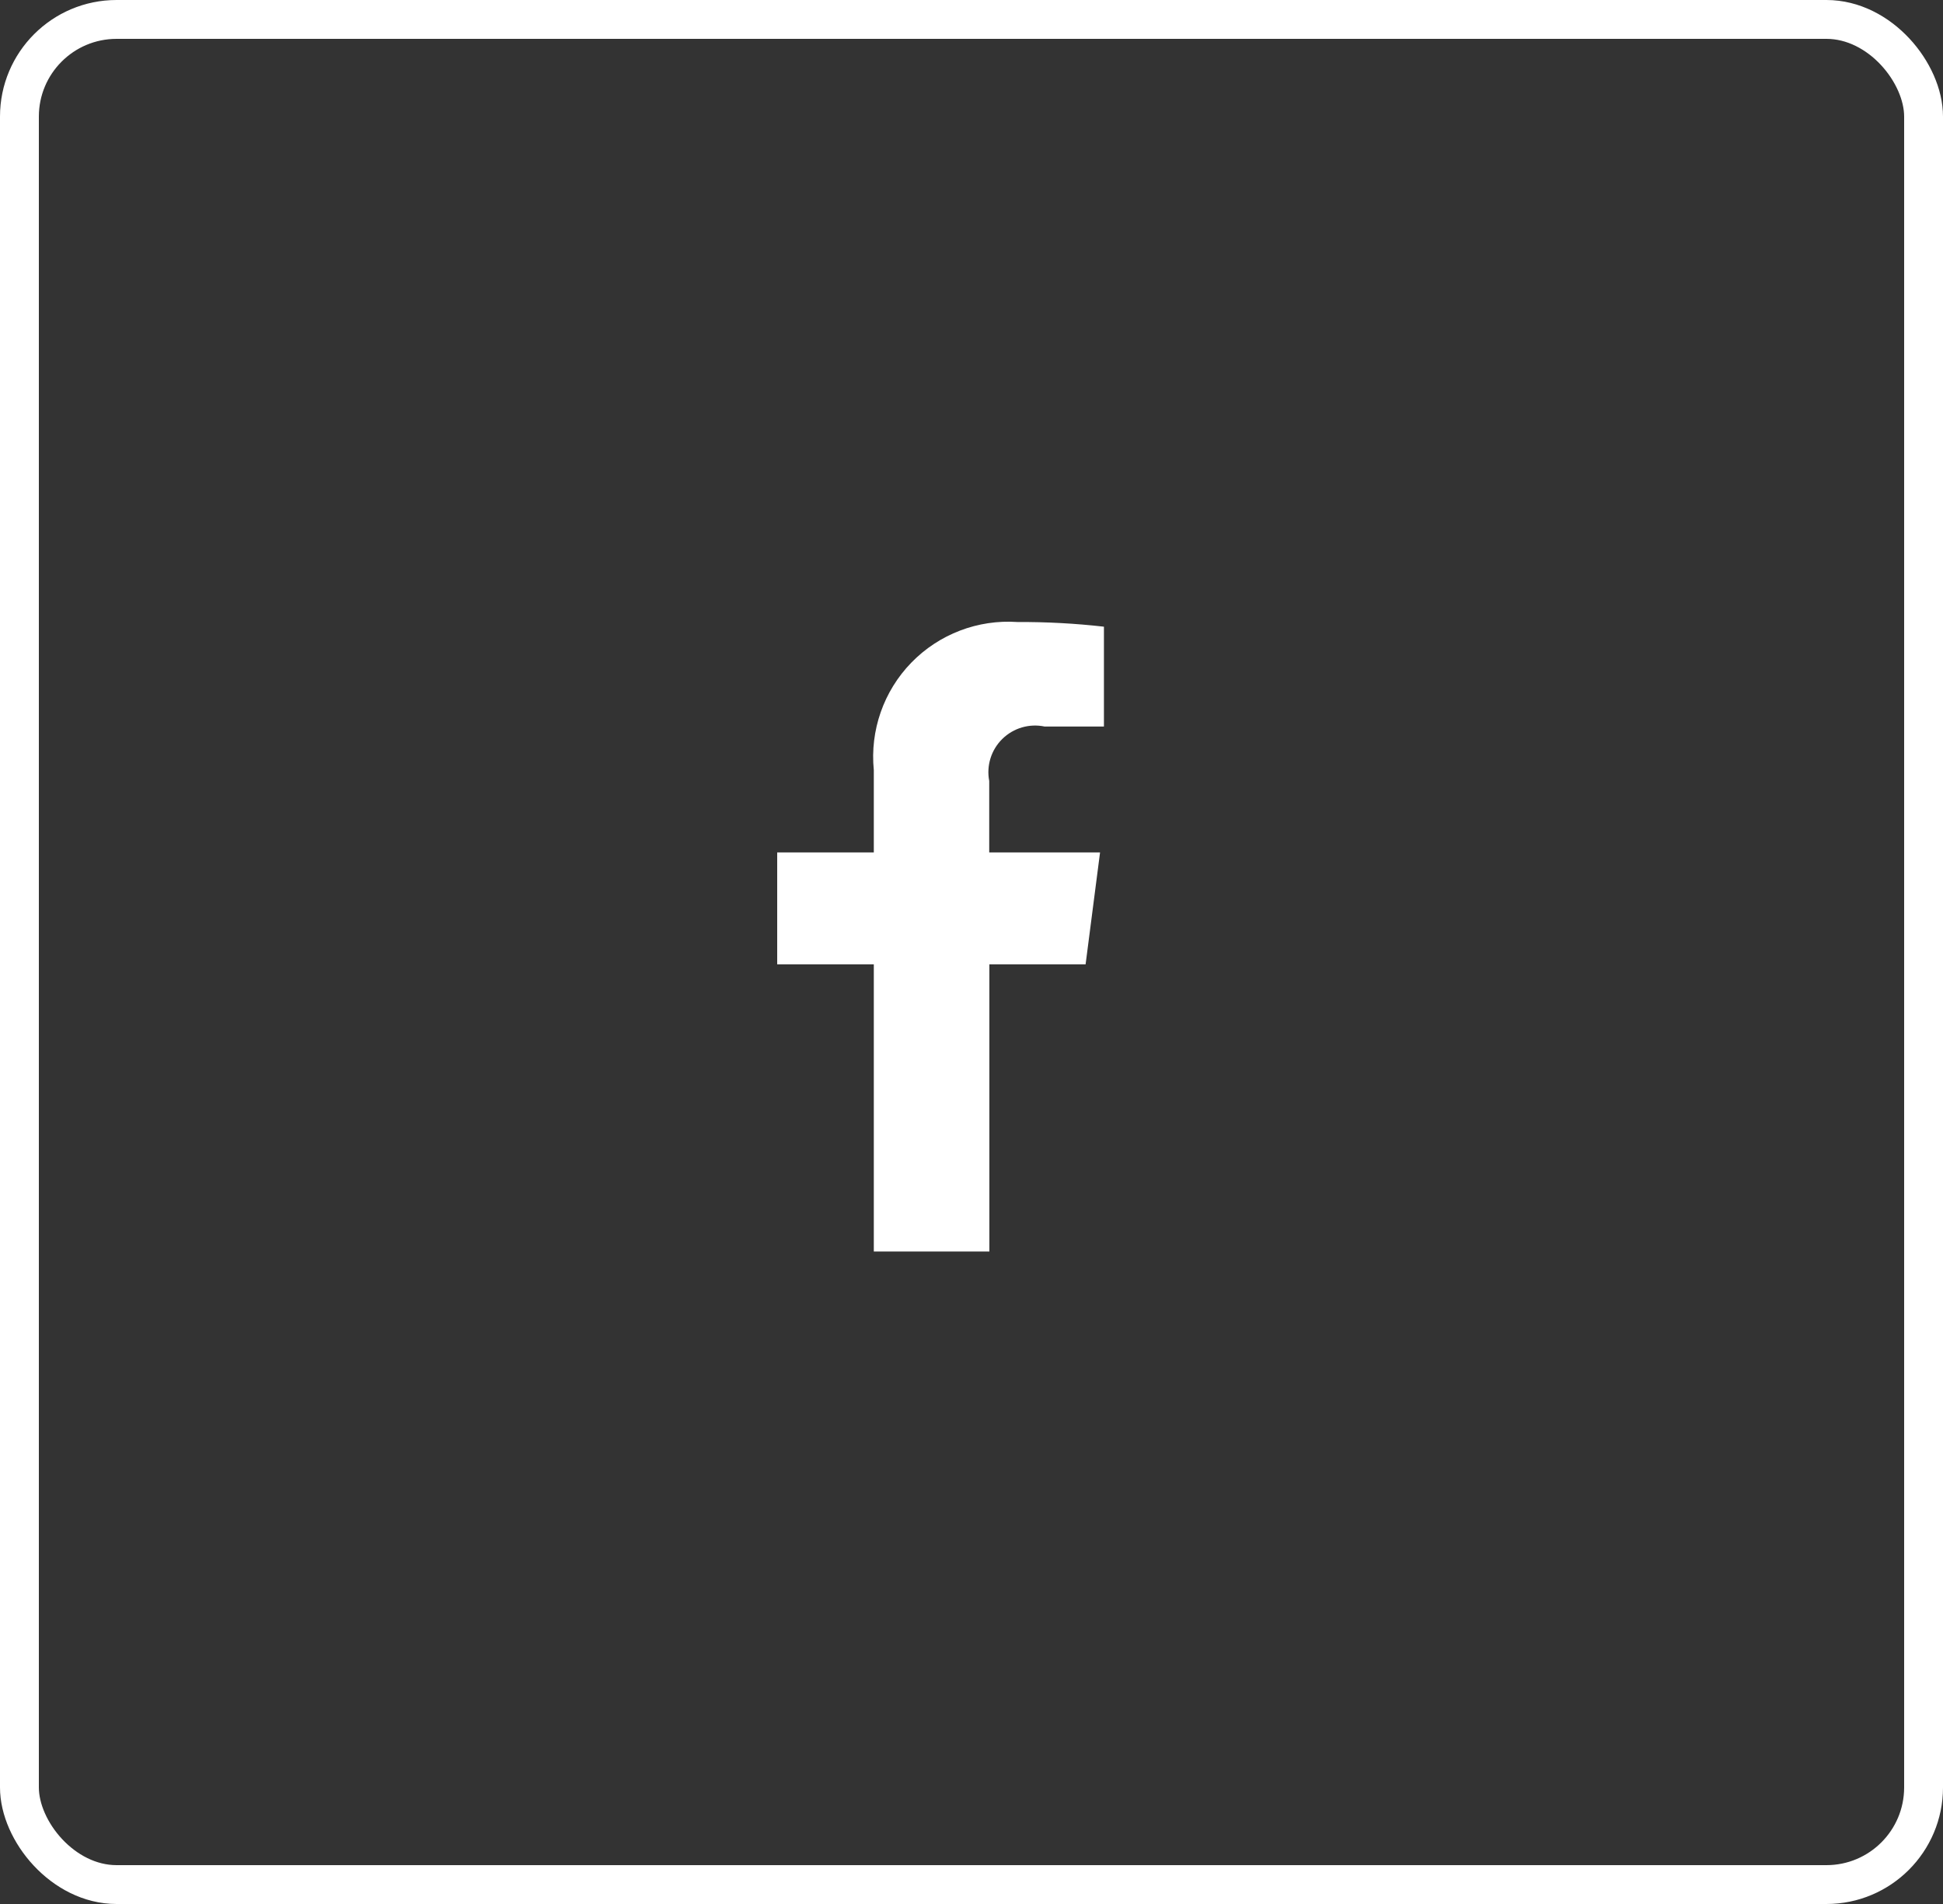 <svg width="50" height="49" viewBox="0 0 50 49" fill="none" xmlns="http://www.w3.org/2000/svg">
<rect x="0" y="0" width="50" height="49" fill="#333333" stroke="none"/>
<rect x="0.5" y="0.5" width="49" height="48" rx="2.5" stroke="white"/>
<path fill-rule="evenodd" clip-rule="evenodd" d="M22.486 32.208V24.818H20V21.938H22.486V19.818C22.385 18.8 22.738 17.788 23.451 17.054C24.164 16.32 25.165 15.937 26.186 16.008C26.928 16.004 27.67 16.044 28.408 16.128V18.698H26.883C26.49 18.615 26.081 18.734 25.794 19.016C25.507 19.297 25.38 19.704 25.456 20.099V21.938H28.308L27.936 24.818H25.46V32.208H22.486Z" fill="white"/>
</svg>
